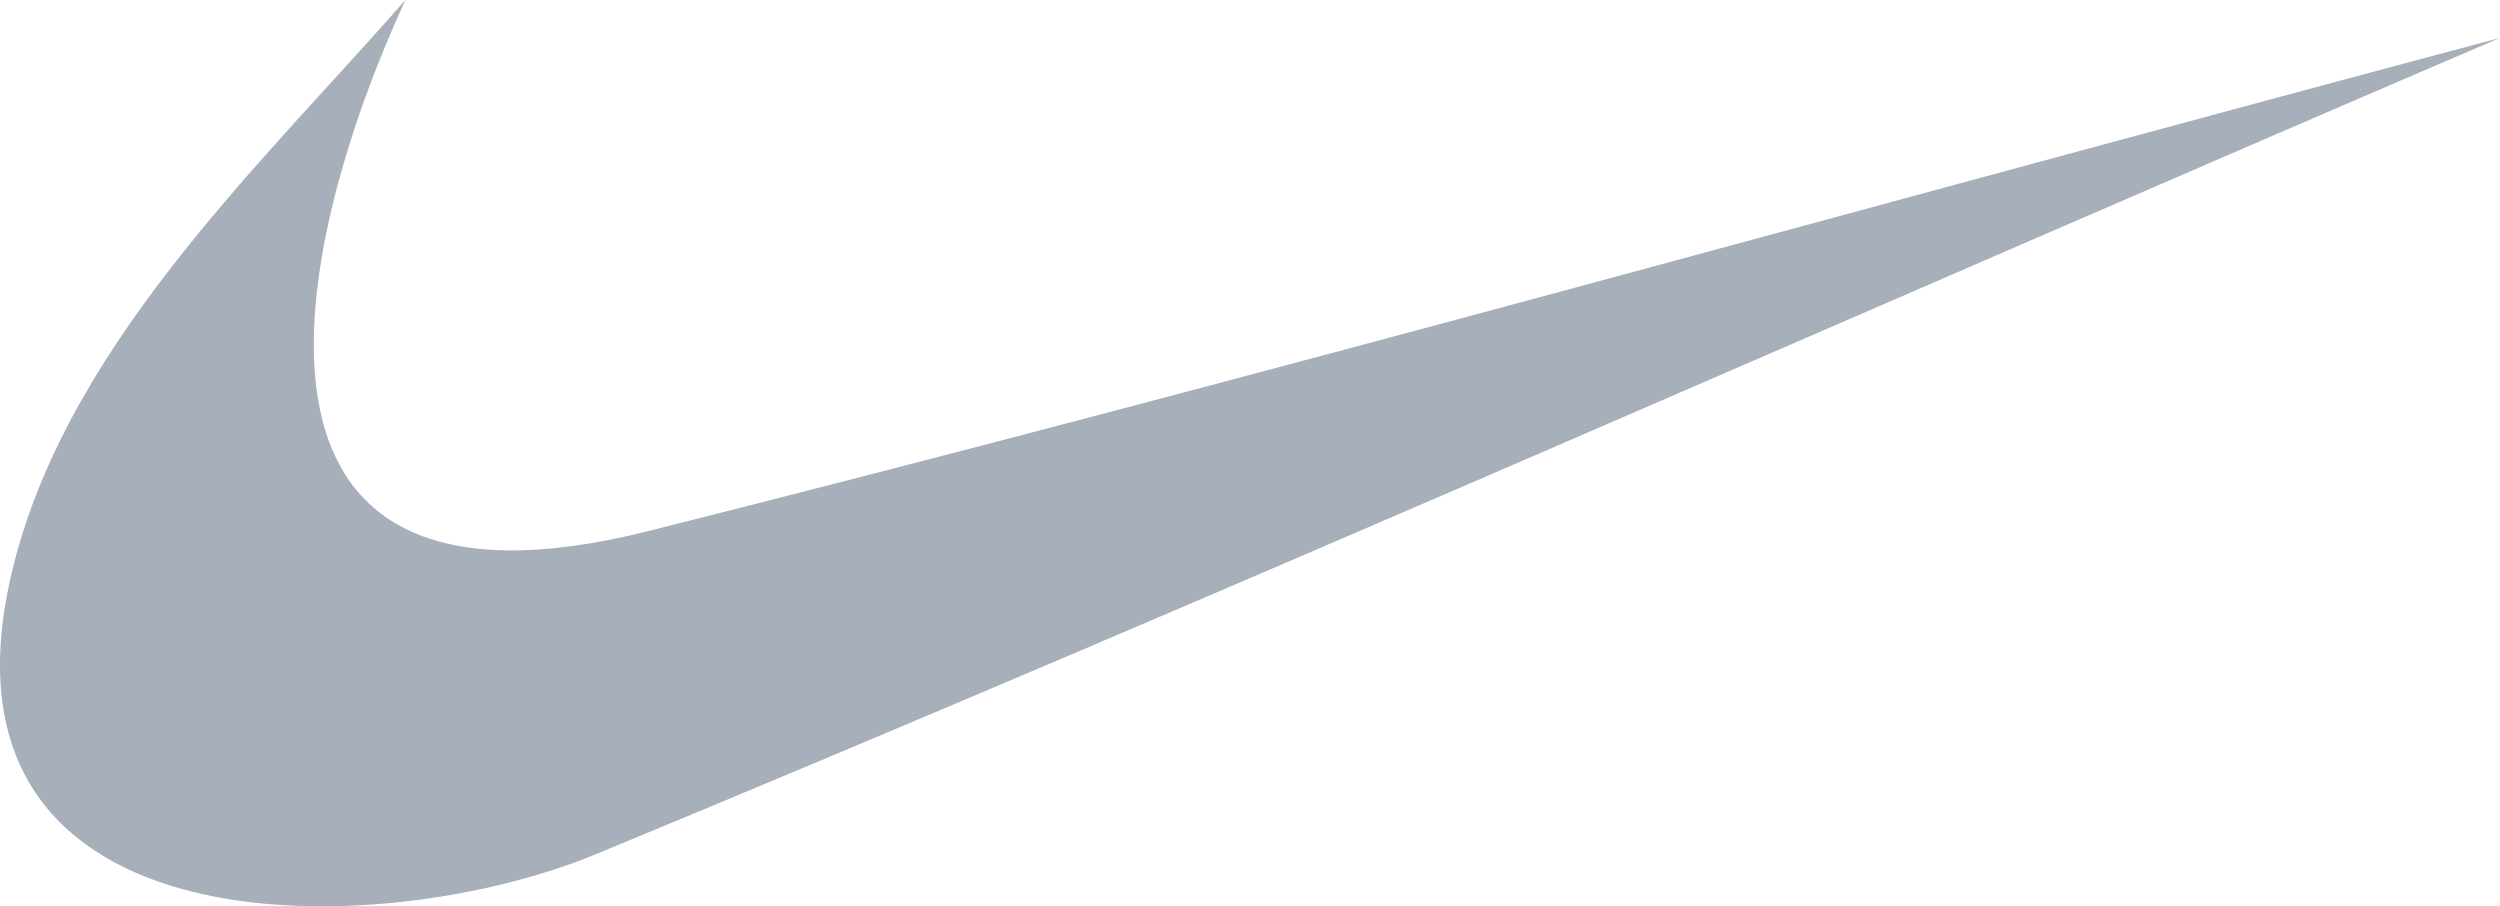 <svg xmlns="http://www.w3.org/2000/svg" viewBox="0 0 43.75 15.86"><defs><style>      .\37 b6739bc-e788-4e66-94ac-d5630b28f14e {        fill: #a6afba;      }    </style></defs><title>logo-nike</title><g id="e427f947-9b00-42ed-a573-38550ea59ea6" data-name="Capa 2"><g id="e1ddf5b3-de6f-4278-b25f-81d66fdb3f18" data-name="Capa 1"><path class="7b6739bc-e788-4e66-94ac-d5630b28f14e" d="M7.094,0C4.539,2.919,1.001,6.186.152,10.264c-1.338,6.427,6.48,6.254,10.275,4.685C21.596,10.332,32.643,5.425,43.75.663c-10.8,2.877-21.562,5.903-32.401,8.63C3.595,11.245,5.104,4.323,7.094,0Z"></path></g></g></svg>